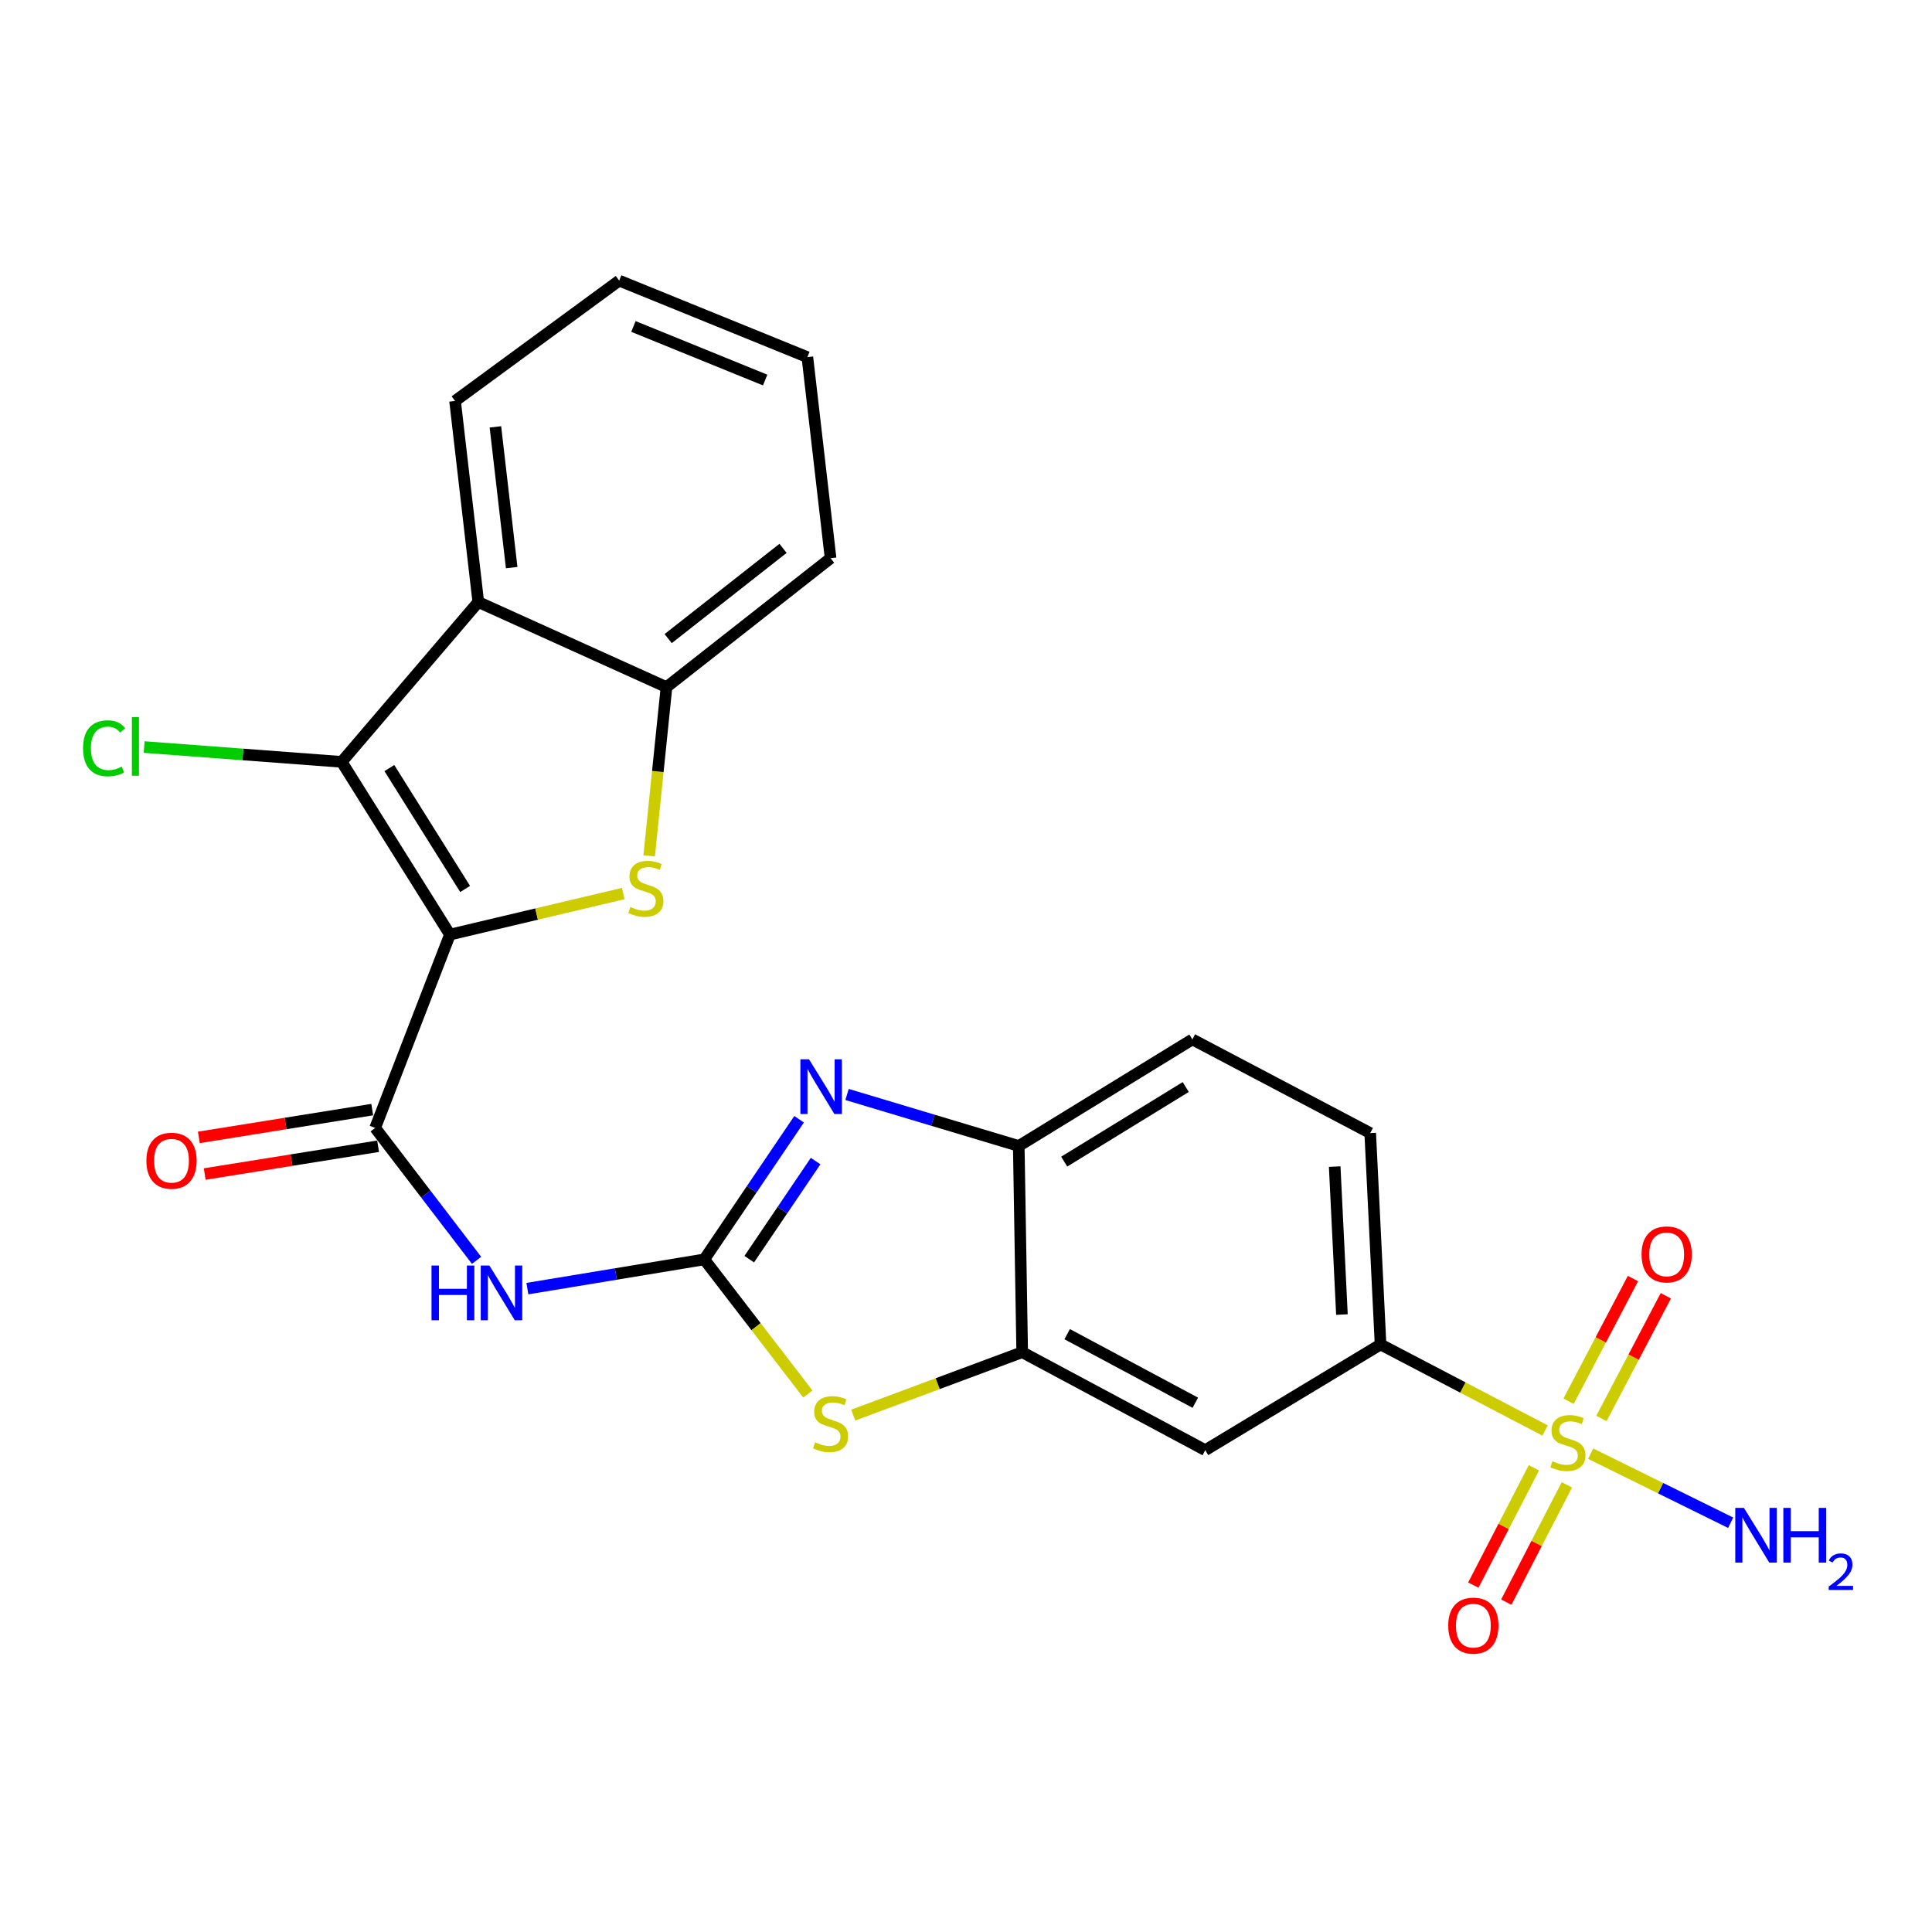 <?xml version='1.0' encoding='iso-8859-1'?>
<svg version='1.1' baseProfile='full'
              xmlns='http://www.w3.org/2000/svg'
                      xmlns:rdkit='http://www.rdkit.org/xml'
                      xmlns:xlink='http://www.w3.org/1999/xlink'
                  xml:space='preserve'
width='1000px' height='1000px' viewBox='0 0 1000 1000'>
<!-- END OF HEADER -->
<rect style='opacity:1.0;fill:#FFFFFF;stroke:none' width='1000' height='1000' x='0' y='0'> </rect>
<path class='bond-2' d='M 232.881,483.743 L 277.744,473.121' style='fill:none;fill-rule:evenodd;stroke:#000000;stroke-width:6px;stroke-linecap:butt;stroke-linejoin:miter;stroke-opacity:1' />
<path class='bond-2' d='M 277.744,473.121 L 322.606,462.499' style='fill:none;fill-rule:evenodd;stroke:#CCCC00;stroke-width:6px;stroke-linecap:butt;stroke-linejoin:miter;stroke-opacity:1' />
<path class='bond-3' d='M 232.881,483.743 L 176.856,394.337' style='fill:none;fill-rule:evenodd;stroke:#000000;stroke-width:6px;stroke-linecap:butt;stroke-linejoin:miter;stroke-opacity:1' />
<path class='bond-3' d='M 240.754,460.132 L 201.536,397.549' style='fill:none;fill-rule:evenodd;stroke:#000000;stroke-width:6px;stroke-linecap:butt;stroke-linejoin:miter;stroke-opacity:1' />
<path class='bond-4' d='M 232.881,483.743 L 194.186,583.809' style='fill:none;fill-rule:evenodd;stroke:#000000;stroke-width:6px;stroke-linecap:butt;stroke-linejoin:miter;stroke-opacity:1' />
<path class='bond-0' d='M 364.534,651.861 L 318.752,659.424' style='fill:none;fill-rule:evenodd;stroke:#000000;stroke-width:6px;stroke-linecap:butt;stroke-linejoin:miter;stroke-opacity:1' />
<path class='bond-0' d='M 318.752,659.424 L 272.97,666.988' style='fill:none;fill-rule:evenodd;stroke:#0000FF;stroke-width:6px;stroke-linecap:butt;stroke-linejoin:miter;stroke-opacity:1' />
<path class='bond-5' d='M 364.534,651.861 L 389.074,615.593' style='fill:none;fill-rule:evenodd;stroke:#000000;stroke-width:6px;stroke-linecap:butt;stroke-linejoin:miter;stroke-opacity:1' />
<path class='bond-5' d='M 389.074,615.593 L 413.614,579.324' style='fill:none;fill-rule:evenodd;stroke:#0000FF;stroke-width:6px;stroke-linecap:butt;stroke-linejoin:miter;stroke-opacity:1' />
<path class='bond-5' d='M 387.805,651.745 L 404.983,626.357' style='fill:none;fill-rule:evenodd;stroke:#000000;stroke-width:6px;stroke-linecap:butt;stroke-linejoin:miter;stroke-opacity:1' />
<path class='bond-5' d='M 404.983,626.357 L 422.161,600.969' style='fill:none;fill-rule:evenodd;stroke:#0000FF;stroke-width:6px;stroke-linecap:butt;stroke-linejoin:miter;stroke-opacity:1' />
<path class='bond-7' d='M 364.534,651.861 L 391.341,686.697' style='fill:none;fill-rule:evenodd;stroke:#000000;stroke-width:6px;stroke-linecap:butt;stroke-linejoin:miter;stroke-opacity:1' />
<path class='bond-7' d='M 391.341,686.697 L 418.148,721.534' style='fill:none;fill-rule:evenodd;stroke:#CCCC00;stroke-width:6px;stroke-linecap:butt;stroke-linejoin:miter;stroke-opacity:1' />
<path class='bond-1' d='M 799.724,740.423 L 757.146,718.157' style='fill:none;fill-rule:evenodd;stroke:#CCCC00;stroke-width:6px;stroke-linecap:butt;stroke-linejoin:miter;stroke-opacity:1' />
<path class='bond-1' d='M 757.146,718.157 L 714.569,695.891' style='fill:none;fill-rule:evenodd;stroke:#000000;stroke-width:6px;stroke-linecap:butt;stroke-linejoin:miter;stroke-opacity:1' />
<path class='bond-14' d='M 793.943,759.74 L 778.265,790.091' style='fill:none;fill-rule:evenodd;stroke:#CCCC00;stroke-width:6px;stroke-linecap:butt;stroke-linejoin:miter;stroke-opacity:1' />
<path class='bond-14' d='M 778.265,790.091 L 762.587,820.443' style='fill:none;fill-rule:evenodd;stroke:#FF0000;stroke-width:6px;stroke-linecap:butt;stroke-linejoin:miter;stroke-opacity:1' />
<path class='bond-14' d='M 811.01,768.556 L 795.331,798.907' style='fill:none;fill-rule:evenodd;stroke:#CCCC00;stroke-width:6px;stroke-linecap:butt;stroke-linejoin:miter;stroke-opacity:1' />
<path class='bond-14' d='M 795.331,798.907 L 779.653,829.259' style='fill:none;fill-rule:evenodd;stroke:#FF0000;stroke-width:6px;stroke-linecap:butt;stroke-linejoin:miter;stroke-opacity:1' />
<path class='bond-15' d='M 828.899,734.195 L 845.565,702.443' style='fill:none;fill-rule:evenodd;stroke:#CCCC00;stroke-width:6px;stroke-linecap:butt;stroke-linejoin:miter;stroke-opacity:1' />
<path class='bond-15' d='M 845.565,702.443 L 862.23,670.69' style='fill:none;fill-rule:evenodd;stroke:#FF0000;stroke-width:6px;stroke-linecap:butt;stroke-linejoin:miter;stroke-opacity:1' />
<path class='bond-15' d='M 811.891,725.268 L 828.556,693.516' style='fill:none;fill-rule:evenodd;stroke:#CCCC00;stroke-width:6px;stroke-linecap:butt;stroke-linejoin:miter;stroke-opacity:1' />
<path class='bond-15' d='M 828.556,693.516 L 845.222,661.763' style='fill:none;fill-rule:evenodd;stroke:#FF0000;stroke-width:6px;stroke-linecap:butt;stroke-linejoin:miter;stroke-opacity:1' />
<path class='bond-17' d='M 823.335,752.421 L 859.563,770.295' style='fill:none;fill-rule:evenodd;stroke:#CCCC00;stroke-width:6px;stroke-linecap:butt;stroke-linejoin:miter;stroke-opacity:1' />
<path class='bond-17' d='M 859.563,770.295 L 895.791,788.169' style='fill:none;fill-rule:evenodd;stroke:#0000FF;stroke-width:6px;stroke-linecap:butt;stroke-linejoin:miter;stroke-opacity:1' />
<path class='bond-9' d='M 336.009,442.996 L 340.491,399.325' style='fill:none;fill-rule:evenodd;stroke:#CCCC00;stroke-width:6px;stroke-linecap:butt;stroke-linejoin:miter;stroke-opacity:1' />
<path class='bond-9' d='M 340.491,399.325 L 344.974,355.653' style='fill:none;fill-rule:evenodd;stroke:#000000;stroke-width:6px;stroke-linecap:butt;stroke-linejoin:miter;stroke-opacity:1' />
<path class='bond-8' d='M 176.856,394.337 L 247.565,311.612' style='fill:none;fill-rule:evenodd;stroke:#000000;stroke-width:6px;stroke-linecap:butt;stroke-linejoin:miter;stroke-opacity:1' />
<path class='bond-18' d='M 176.856,394.337 L 125.735,390.505' style='fill:none;fill-rule:evenodd;stroke:#000000;stroke-width:6px;stroke-linecap:butt;stroke-linejoin:miter;stroke-opacity:1' />
<path class='bond-18' d='M 125.735,390.505 L 74.615,386.672' style='fill:none;fill-rule:evenodd;stroke:#00CC00;stroke-width:6px;stroke-linecap:butt;stroke-linejoin:miter;stroke-opacity:1' />
<path class='bond-6' d='M 194.186,583.809 L 220.428,618.081' style='fill:none;fill-rule:evenodd;stroke:#000000;stroke-width:6px;stroke-linecap:butt;stroke-linejoin:miter;stroke-opacity:1' />
<path class='bond-6' d='M 220.428,618.081 L 246.669,652.353' style='fill:none;fill-rule:evenodd;stroke:#0000FF;stroke-width:6px;stroke-linecap:butt;stroke-linejoin:miter;stroke-opacity:1' />
<path class='bond-16' d='M 192.665,574.326 L 147.794,581.521' style='fill:none;fill-rule:evenodd;stroke:#000000;stroke-width:6px;stroke-linecap:butt;stroke-linejoin:miter;stroke-opacity:1' />
<path class='bond-16' d='M 147.794,581.521 L 102.922,588.717' style='fill:none;fill-rule:evenodd;stroke:#FF0000;stroke-width:6px;stroke-linecap:butt;stroke-linejoin:miter;stroke-opacity:1' />
<path class='bond-16' d='M 195.707,593.292 L 150.835,600.488' style='fill:none;fill-rule:evenodd;stroke:#000000;stroke-width:6px;stroke-linecap:butt;stroke-linejoin:miter;stroke-opacity:1' />
<path class='bond-16' d='M 150.835,600.488 L 105.963,607.683' style='fill:none;fill-rule:evenodd;stroke:#FF0000;stroke-width:6px;stroke-linecap:butt;stroke-linejoin:miter;stroke-opacity:1' />
<path class='bond-12' d='M 438.43,566.49 L 482.868,579.823' style='fill:none;fill-rule:evenodd;stroke:#0000FF;stroke-width:6px;stroke-linecap:butt;stroke-linejoin:miter;stroke-opacity:1' />
<path class='bond-12' d='M 482.868,579.823 L 527.306,593.157' style='fill:none;fill-rule:evenodd;stroke:#000000;stroke-width:6px;stroke-linecap:butt;stroke-linejoin:miter;stroke-opacity:1' />
<path class='bond-10' d='M 441.633,732.451 L 485.361,716.172' style='fill:none;fill-rule:evenodd;stroke:#CCCC00;stroke-width:6px;stroke-linecap:butt;stroke-linejoin:miter;stroke-opacity:1' />
<path class='bond-10' d='M 485.361,716.172 L 529.088,699.893' style='fill:none;fill-rule:evenodd;stroke:#000000;stroke-width:6px;stroke-linecap:butt;stroke-linejoin:miter;stroke-opacity:1' />
<path class='bond-21' d='M 247.565,311.612 L 235.538,207.544' style='fill:none;fill-rule:evenodd;stroke:#000000;stroke-width:6px;stroke-linecap:butt;stroke-linejoin:miter;stroke-opacity:1' />
<path class='bond-21' d='M 264.842,293.797 L 256.424,220.949' style='fill:none;fill-rule:evenodd;stroke:#000000;stroke-width:6px;stroke-linecap:butt;stroke-linejoin:miter;stroke-opacity:1' />
<path class='bond-25' d='M 247.565,311.612 L 344.974,355.653' style='fill:none;fill-rule:evenodd;stroke:#000000;stroke-width:6px;stroke-linecap:butt;stroke-linejoin:miter;stroke-opacity:1' />
<path class='bond-22' d='M 344.974,355.653 L 429.908,288.925' style='fill:none;fill-rule:evenodd;stroke:#000000;stroke-width:6px;stroke-linecap:butt;stroke-linejoin:miter;stroke-opacity:1' />
<path class='bond-22' d='M 345.847,330.54 L 405.301,283.83' style='fill:none;fill-rule:evenodd;stroke:#000000;stroke-width:6px;stroke-linecap:butt;stroke-linejoin:miter;stroke-opacity:1' />
<path class='bond-13' d='M 529.088,699.893 L 623.84,750.604' style='fill:none;fill-rule:evenodd;stroke:#000000;stroke-width:6px;stroke-linecap:butt;stroke-linejoin:miter;stroke-opacity:1' />
<path class='bond-13' d='M 552.365,690.564 L 618.691,726.061' style='fill:none;fill-rule:evenodd;stroke:#000000;stroke-width:6px;stroke-linecap:butt;stroke-linejoin:miter;stroke-opacity:1' />
<path class='bond-27' d='M 529.088,699.893 L 527.306,593.157' style='fill:none;fill-rule:evenodd;stroke:#000000;stroke-width:6px;stroke-linecap:butt;stroke-linejoin:miter;stroke-opacity:1' />
<path class='bond-11' d='M 714.569,695.891 L 623.84,750.604' style='fill:none;fill-rule:evenodd;stroke:#000000;stroke-width:6px;stroke-linecap:butt;stroke-linejoin:miter;stroke-opacity:1' />
<path class='bond-28' d='M 714.569,695.891 L 709.222,586.477' style='fill:none;fill-rule:evenodd;stroke:#000000;stroke-width:6px;stroke-linecap:butt;stroke-linejoin:miter;stroke-opacity:1' />
<path class='bond-28' d='M 694.581,680.417 L 690.838,603.826' style='fill:none;fill-rule:evenodd;stroke:#000000;stroke-width:6px;stroke-linecap:butt;stroke-linejoin:miter;stroke-opacity:1' />
<path class='bond-20' d='M 527.306,593.157 L 617.17,537.996' style='fill:none;fill-rule:evenodd;stroke:#000000;stroke-width:6px;stroke-linecap:butt;stroke-linejoin:miter;stroke-opacity:1' />
<path class='bond-20' d='M 550.834,601.254 L 613.739,562.641' style='fill:none;fill-rule:evenodd;stroke:#000000;stroke-width:6px;stroke-linecap:butt;stroke-linejoin:miter;stroke-opacity:1' />
<path class='bond-19' d='M 709.222,586.477 L 617.17,537.996' style='fill:none;fill-rule:evenodd;stroke:#000000;stroke-width:6px;stroke-linecap:butt;stroke-linejoin:miter;stroke-opacity:1' />
<path class='bond-23' d='M 235.538,207.544 L 320.493,145.245' style='fill:none;fill-rule:evenodd;stroke:#000000;stroke-width:6px;stroke-linecap:butt;stroke-linejoin:miter;stroke-opacity:1' />
<path class='bond-24' d='M 429.908,288.925 L 417.892,184.857' style='fill:none;fill-rule:evenodd;stroke:#000000;stroke-width:6px;stroke-linecap:butt;stroke-linejoin:miter;stroke-opacity:1' />
<path class='bond-26' d='M 320.493,145.245 L 417.892,184.857' style='fill:none;fill-rule:evenodd;stroke:#000000;stroke-width:6px;stroke-linecap:butt;stroke-linejoin:miter;stroke-opacity:1' />
<path class='bond-26' d='M 327.866,168.98 L 396.045,196.708' style='fill:none;fill-rule:evenodd;stroke:#000000;stroke-width:6px;stroke-linecap:butt;stroke-linejoin:miter;stroke-opacity:1' />
<path  class='atom-2' d='M 803.54 756.322
Q 803.86 756.442, 805.18 757.002
Q 806.5 757.562, 807.94 757.922
Q 809.42 758.242, 810.86 758.242
Q 813.54 758.242, 815.1 756.962
Q 816.66 755.642, 816.66 753.362
Q 816.66 751.802, 815.86 750.842
Q 815.1 749.882, 813.9 749.362
Q 812.7 748.842, 810.7 748.242
Q 808.18 747.482, 806.66 746.762
Q 805.18 746.042, 804.1 744.522
Q 803.06 743.002, 803.06 740.442
Q 803.06 736.882, 805.46 734.682
Q 807.9 732.482, 812.7 732.482
Q 815.98 732.482, 819.7 734.042
L 818.78 737.122
Q 815.38 735.722, 812.82 735.722
Q 810.06 735.722, 808.54 736.882
Q 807.02 738.002, 807.06 739.962
Q 807.06 741.482, 807.82 742.402
Q 808.62 743.322, 809.74 743.842
Q 810.9 744.362, 812.82 744.962
Q 815.38 745.762, 816.9 746.562
Q 818.42 747.362, 819.5 749.002
Q 820.62 750.602, 820.62 753.362
Q 820.62 757.282, 817.98 759.402
Q 815.38 761.482, 811.02 761.482
Q 808.5 761.482, 806.58 760.922
Q 804.7 760.402, 802.46 759.482
L 803.54 756.322
' fill='#CCCC00'/>
<path  class='atom-3' d='M 326.292 469.452
Q 326.612 469.572, 327.932 470.132
Q 329.252 470.692, 330.692 471.052
Q 332.172 471.372, 333.612 471.372
Q 336.292 471.372, 337.852 470.092
Q 339.412 468.772, 339.412 466.492
Q 339.412 464.932, 338.612 463.972
Q 337.852 463.012, 336.652 462.492
Q 335.452 461.972, 333.452 461.372
Q 330.932 460.612, 329.412 459.892
Q 327.932 459.172, 326.852 457.652
Q 325.812 456.132, 325.812 453.572
Q 325.812 450.012, 328.212 447.812
Q 330.652 445.612, 335.452 445.612
Q 338.732 445.612, 342.452 447.172
L 341.532 450.252
Q 338.132 448.852, 335.572 448.852
Q 332.812 448.852, 331.292 450.012
Q 329.772 451.132, 329.812 453.092
Q 329.812 454.612, 330.572 455.532
Q 331.372 456.452, 332.492 456.972
Q 333.652 457.492, 335.572 458.092
Q 338.132 458.892, 339.652 459.692
Q 341.172 460.492, 342.252 462.132
Q 343.372 463.732, 343.372 466.492
Q 343.372 470.412, 340.732 472.532
Q 338.132 474.612, 333.772 474.612
Q 331.252 474.612, 329.332 474.052
Q 327.452 473.532, 325.212 472.612
L 326.292 469.452
' fill='#CCCC00'/>
<path  class='atom-6' d='M 418.76 548.306
L 428.04 563.306
Q 428.96 564.786, 430.44 567.466
Q 431.92 570.146, 432 570.306
L 432 548.306
L 435.76 548.306
L 435.76 576.626
L 431.88 576.626
L 421.92 560.226
Q 420.76 558.306, 419.52 556.106
Q 418.32 553.906, 417.96 553.226
L 417.96 576.626
L 414.28 576.626
L 414.28 548.306
L 418.76 548.306
' fill='#0000FF'/>
<path  class='atom-7' d='M 223.35 655.042
L 227.19 655.042
L 227.19 667.082
L 241.67 667.082
L 241.67 655.042
L 245.51 655.042
L 245.51 683.362
L 241.67 683.362
L 241.67 670.282
L 227.19 670.282
L 227.19 683.362
L 223.35 683.362
L 223.35 655.042
' fill='#0000FF'/>
<path  class='atom-7' d='M 253.31 655.042
L 262.59 670.042
Q 263.51 671.522, 264.99 674.202
Q 266.47 676.882, 266.55 677.042
L 266.55 655.042
L 270.31 655.042
L 270.31 683.362
L 266.43 683.362
L 256.47 666.962
Q 255.31 665.042, 254.07 662.842
Q 252.87 660.642, 252.51 659.962
L 252.51 683.362
L 248.83 683.362
L 248.83 655.042
L 253.31 655.042
' fill='#0000FF'/>
<path  class='atom-8' d='M 421.908 746.536
Q 422.228 746.656, 423.548 747.216
Q 424.868 747.776, 426.308 748.136
Q 427.788 748.456, 429.228 748.456
Q 431.908 748.456, 433.468 747.176
Q 435.028 745.856, 435.028 743.576
Q 435.028 742.016, 434.228 741.056
Q 433.468 740.096, 432.268 739.576
Q 431.068 739.056, 429.068 738.456
Q 426.548 737.696, 425.028 736.976
Q 423.548 736.256, 422.468 734.736
Q 421.428 733.216, 421.428 730.656
Q 421.428 727.096, 423.828 724.896
Q 426.268 722.696, 431.068 722.696
Q 434.348 722.696, 438.068 724.256
L 437.148 727.336
Q 433.748 725.936, 431.188 725.936
Q 428.428 725.936, 426.908 727.096
Q 425.388 728.216, 425.428 730.176
Q 425.428 731.696, 426.188 732.616
Q 426.988 733.536, 428.108 734.056
Q 429.268 734.576, 431.188 735.176
Q 433.748 735.976, 435.268 736.776
Q 436.788 737.576, 437.868 739.216
Q 438.988 740.816, 438.988 743.576
Q 438.988 747.496, 436.348 749.616
Q 433.748 751.696, 429.388 751.696
Q 426.868 751.696, 424.948 751.136
Q 423.068 750.616, 420.828 749.696
L 421.908 746.536
' fill='#CCCC00'/>
<path  class='atom-15' d='M 749.601 841.423
Q 749.601 834.623, 752.961 830.823
Q 756.321 827.023, 762.601 827.023
Q 768.881 827.023, 772.241 830.823
Q 775.601 834.623, 775.601 841.423
Q 775.601 848.303, 772.201 852.223
Q 768.801 856.103, 762.601 856.103
Q 756.361 856.103, 752.961 852.223
Q 749.601 848.343, 749.601 841.423
M 762.601 852.903
Q 766.921 852.903, 769.241 850.023
Q 771.601 847.103, 771.601 841.423
Q 771.601 835.863, 769.241 833.063
Q 766.921 830.223, 762.601 830.223
Q 758.281 830.223, 755.921 833.023
Q 753.601 835.823, 753.601 841.423
Q 753.601 847.143, 755.921 850.023
Q 758.281 852.903, 762.601 852.903
' fill='#FF0000'/>
<path  class='atom-16' d='M 849.667 649.273
Q 849.667 642.473, 853.027 638.673
Q 856.387 634.873, 862.667 634.873
Q 868.947 634.873, 872.307 638.673
Q 875.667 642.473, 875.667 649.273
Q 875.667 656.153, 872.267 660.073
Q 868.867 663.953, 862.667 663.953
Q 856.427 663.953, 853.027 660.073
Q 849.667 656.193, 849.667 649.273
M 862.667 660.753
Q 866.987 660.753, 869.307 657.873
Q 871.667 654.953, 871.667 649.273
Q 871.667 643.713, 869.307 640.913
Q 866.987 638.073, 862.667 638.073
Q 858.347 638.073, 855.987 640.873
Q 853.667 643.673, 853.667 649.273
Q 853.667 654.993, 855.987 657.873
Q 858.347 660.753, 862.667 660.753
' fill='#FF0000'/>
<path  class='atom-17' d='M 75.774 600.793
Q 75.774 593.993, 79.134 590.193
Q 82.494 586.393, 88.774 586.393
Q 95.054 586.393, 98.414 590.193
Q 101.774 593.993, 101.774 600.793
Q 101.774 607.673, 98.374 611.593
Q 94.974 615.473, 88.774 615.473
Q 82.534 615.473, 79.134 611.593
Q 75.774 607.713, 75.774 600.793
M 88.774 612.273
Q 93.094 612.273, 95.414 609.393
Q 97.774 606.473, 97.774 600.793
Q 97.774 595.233, 95.414 592.433
Q 93.094 589.593, 88.774 589.593
Q 84.454 589.593, 82.094 592.393
Q 79.774 595.193, 79.774 600.793
Q 79.774 606.513, 82.094 609.393
Q 84.454 612.273, 88.774 612.273
' fill='#FF0000'/>
<path  class='atom-18' d='M 902.657 780.485
L 911.937 795.485
Q 912.857 796.965, 914.337 799.645
Q 915.817 802.325, 915.897 802.485
L 915.897 780.485
L 919.657 780.485
L 919.657 808.805
L 915.777 808.805
L 905.817 792.405
Q 904.657 790.485, 903.417 788.285
Q 902.217 786.085, 901.857 785.405
L 901.857 808.805
L 898.177 808.805
L 898.177 780.485
L 902.657 780.485
' fill='#0000FF'/>
<path  class='atom-18' d='M 923.057 780.485
L 926.897 780.485
L 926.897 792.525
L 941.377 792.525
L 941.377 780.485
L 945.217 780.485
L 945.217 808.805
L 941.377 808.805
L 941.377 795.725
L 926.897 795.725
L 926.897 808.805
L 923.057 808.805
L 923.057 780.485
' fill='#0000FF'/>
<path  class='atom-18' d='M 946.59 807.811
Q 947.276 806.042, 948.913 805.066
Q 950.55 804.062, 952.82 804.062
Q 955.645 804.062, 957.229 805.594
Q 958.813 807.125, 958.813 809.844
Q 958.813 812.616, 956.754 815.203
Q 954.721 817.79, 950.497 820.853
L 959.13 820.853
L 959.13 822.965
L 946.537 822.965
L 946.537 821.196
Q 950.022 818.714, 952.081 816.866
Q 954.167 815.018, 955.17 813.355
Q 956.173 811.692, 956.173 809.976
Q 956.173 808.181, 955.275 807.178
Q 954.378 806.174, 952.82 806.174
Q 951.315 806.174, 950.312 806.782
Q 949.309 807.389, 948.596 808.735
L 946.59 807.811
' fill='#0000FF'/>
<path  class='atom-19' d='M 42.979 387.314
Q 42.979 380.274, 46.259 376.594
Q 49.579 372.874, 55.859 372.874
Q 61.699 372.874, 64.819 376.994
L 62.179 379.154
Q 59.899 376.154, 55.859 376.154
Q 51.579 376.154, 49.299 379.034
Q 47.059 381.874, 47.059 387.314
Q 47.059 392.914, 49.379 395.794
Q 51.739 398.674, 56.299 398.674
Q 59.419 398.674, 63.059 396.794
L 64.179 399.794
Q 62.699 400.754, 60.459 401.314
Q 58.219 401.874, 55.739 401.874
Q 49.579 401.874, 46.259 398.114
Q 42.979 394.354, 42.979 387.314
' fill='#00CC00'/>
<path  class='atom-19' d='M 68.259 371.154
L 71.939 371.154
L 71.939 401.514
L 68.259 401.514
L 68.259 371.154
' fill='#00CC00'/>
</svg>
